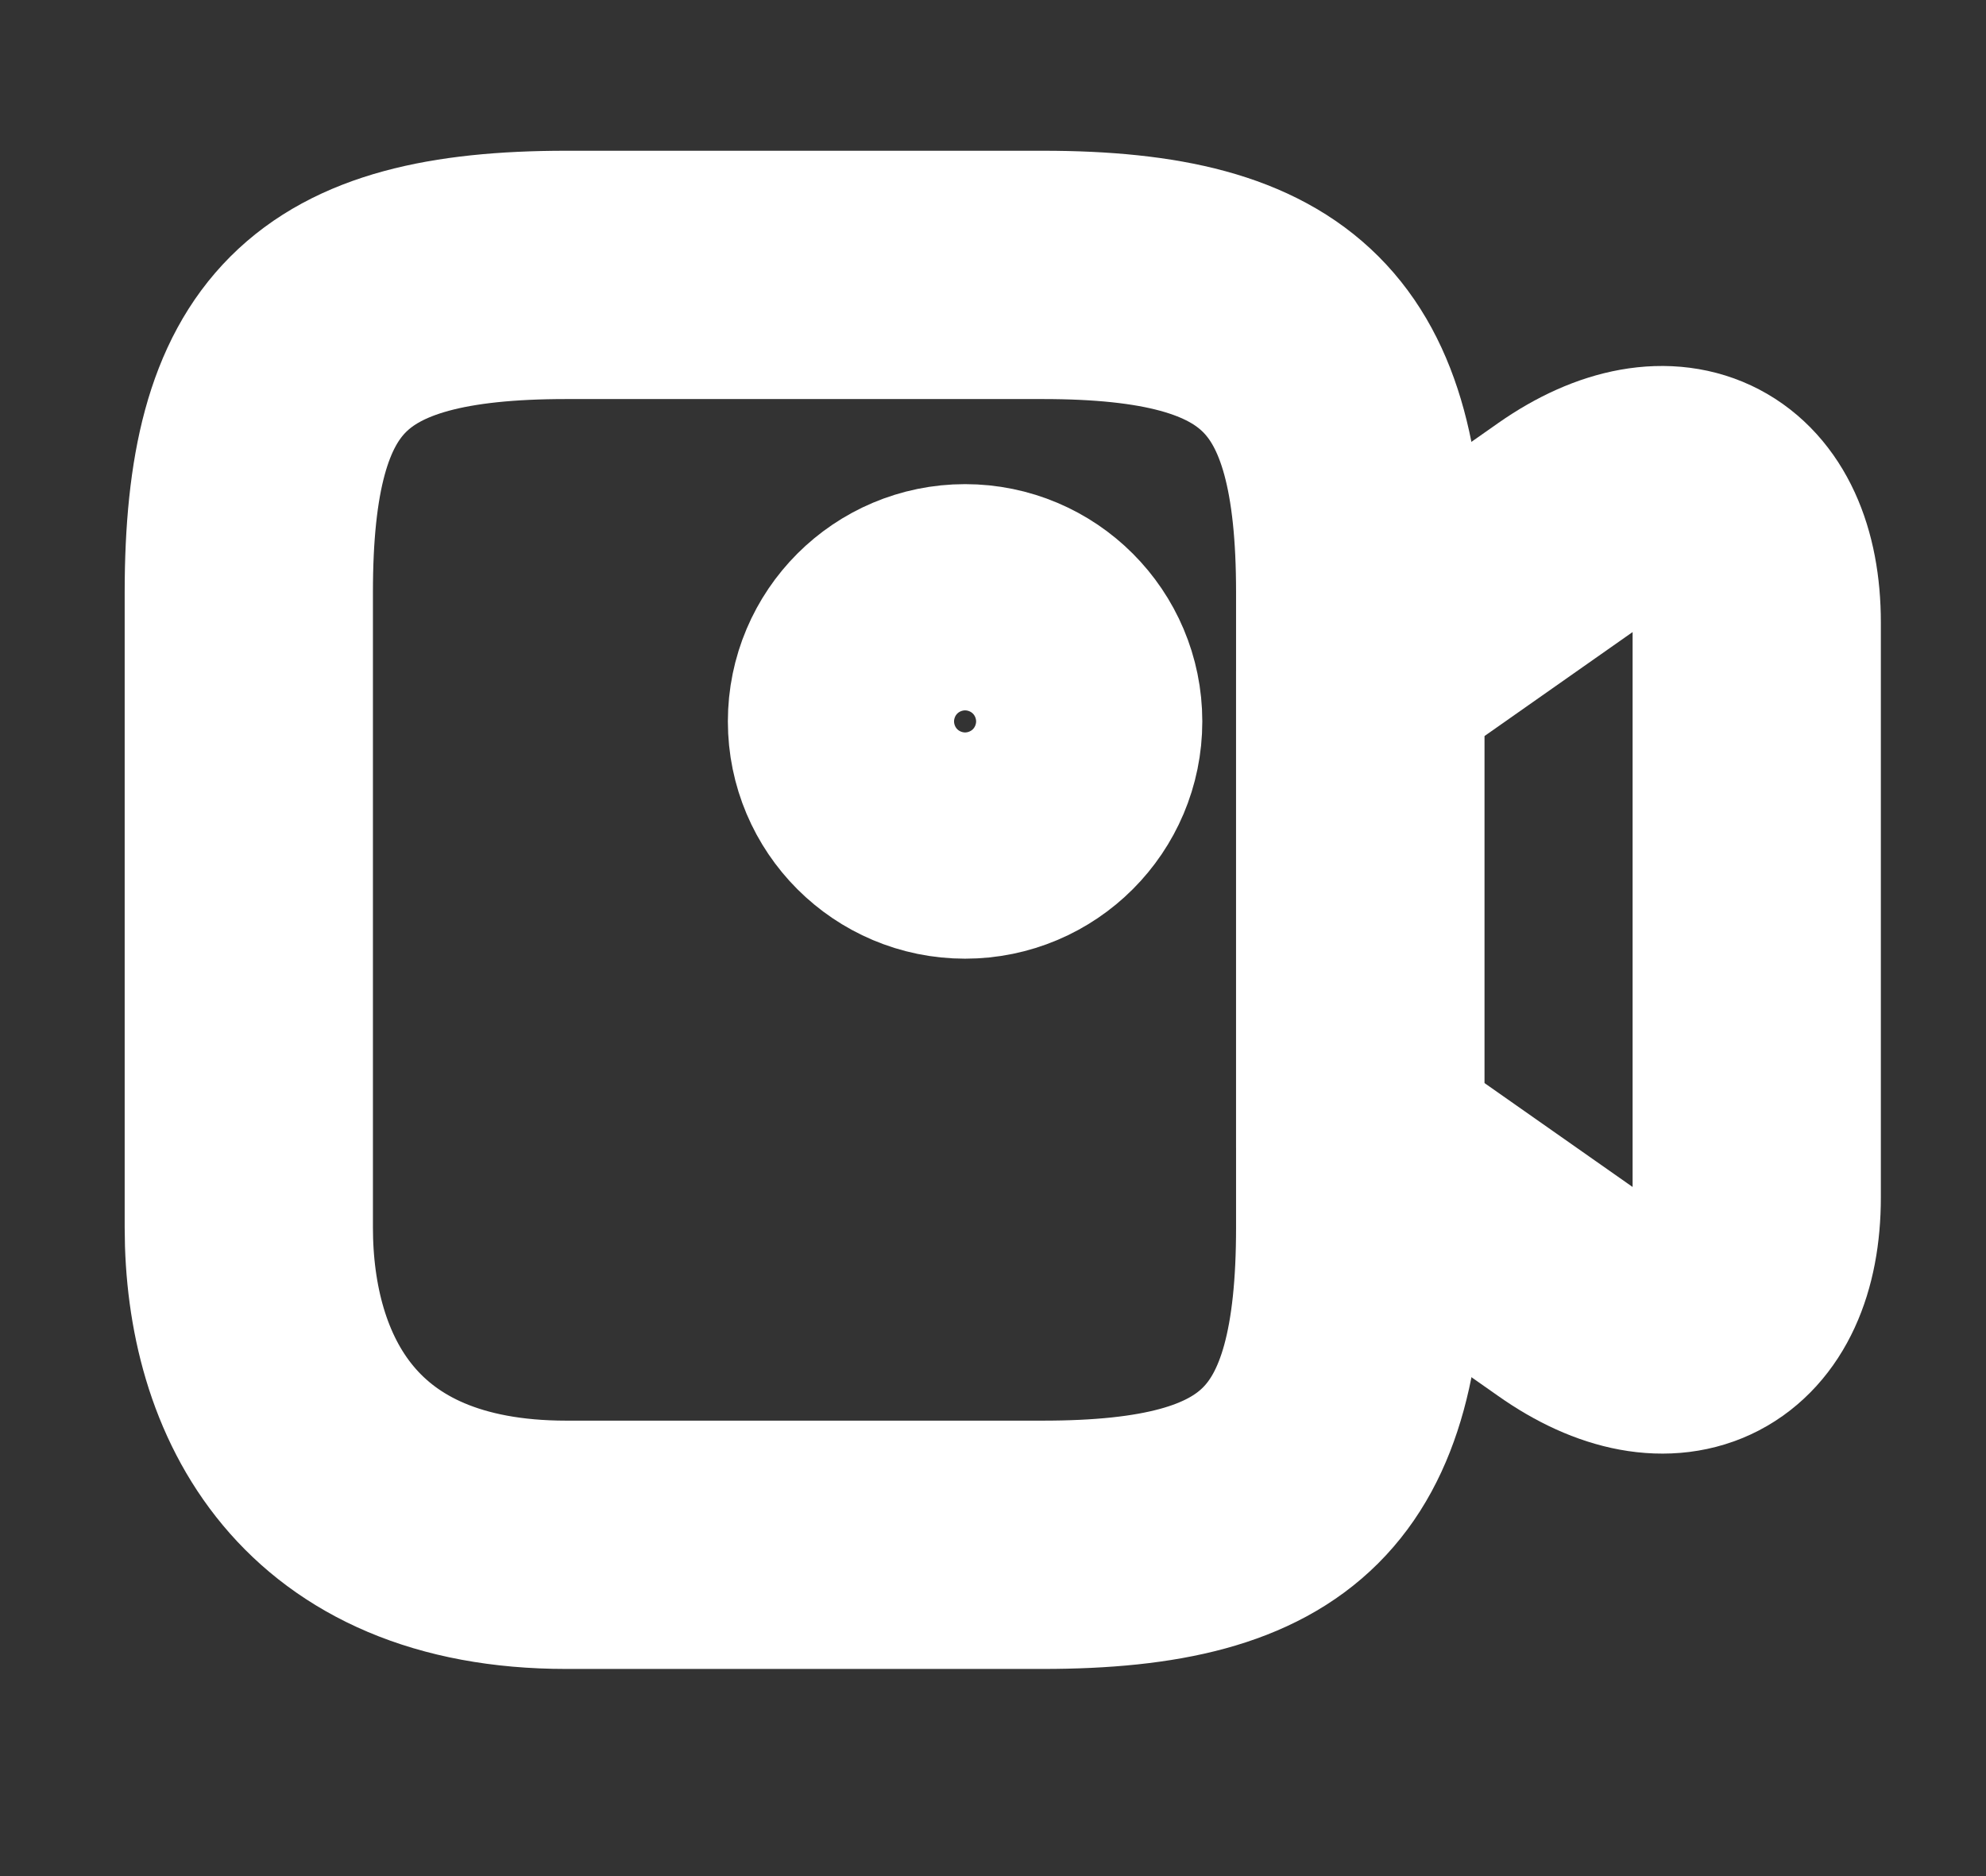 <svg width="18" height="17" viewBox="0 0 18 17" fill="none" xmlns="http://www.w3.org/2000/svg">
<rect x="0" y="0" width="18" height="17" fill="#333333" stroke="none"/>
<path d="M9.451 13.998H5.132C2.973 13.998 2.255 12.563 2.255 11.122V5.368C2.255 3.209 2.973 2.491 5.132 2.491H9.451C11.61 2.491 12.328 3.209 12.328 5.368V11.122C12.328 13.281 11.603 13.998 9.451 13.998Z" stroke="white" stroke-width="2.25" stroke-linecap="round" stroke-linejoin="round"/>
<path d="M14.227 11.73L12.328 10.398V6.086L14.227 4.753C15.157 4.104 15.922 4.501 15.922 5.642V10.849C15.922 11.99 15.157 12.386 14.227 11.73Z" stroke="white" stroke-width="2.25" stroke-linecap="round" stroke-linejoin="round"/>
<path d="M8.747 7.562C9.313 7.562 9.772 7.103 9.772 6.537C9.772 5.971 9.313 5.512 8.747 5.512C8.181 5.512 7.722 5.971 7.722 6.537C7.722 7.103 8.181 7.562 8.747 7.562Z" stroke="white" stroke-width="2.25" stroke-linecap="round" stroke-linejoin="round"/>
</svg>

